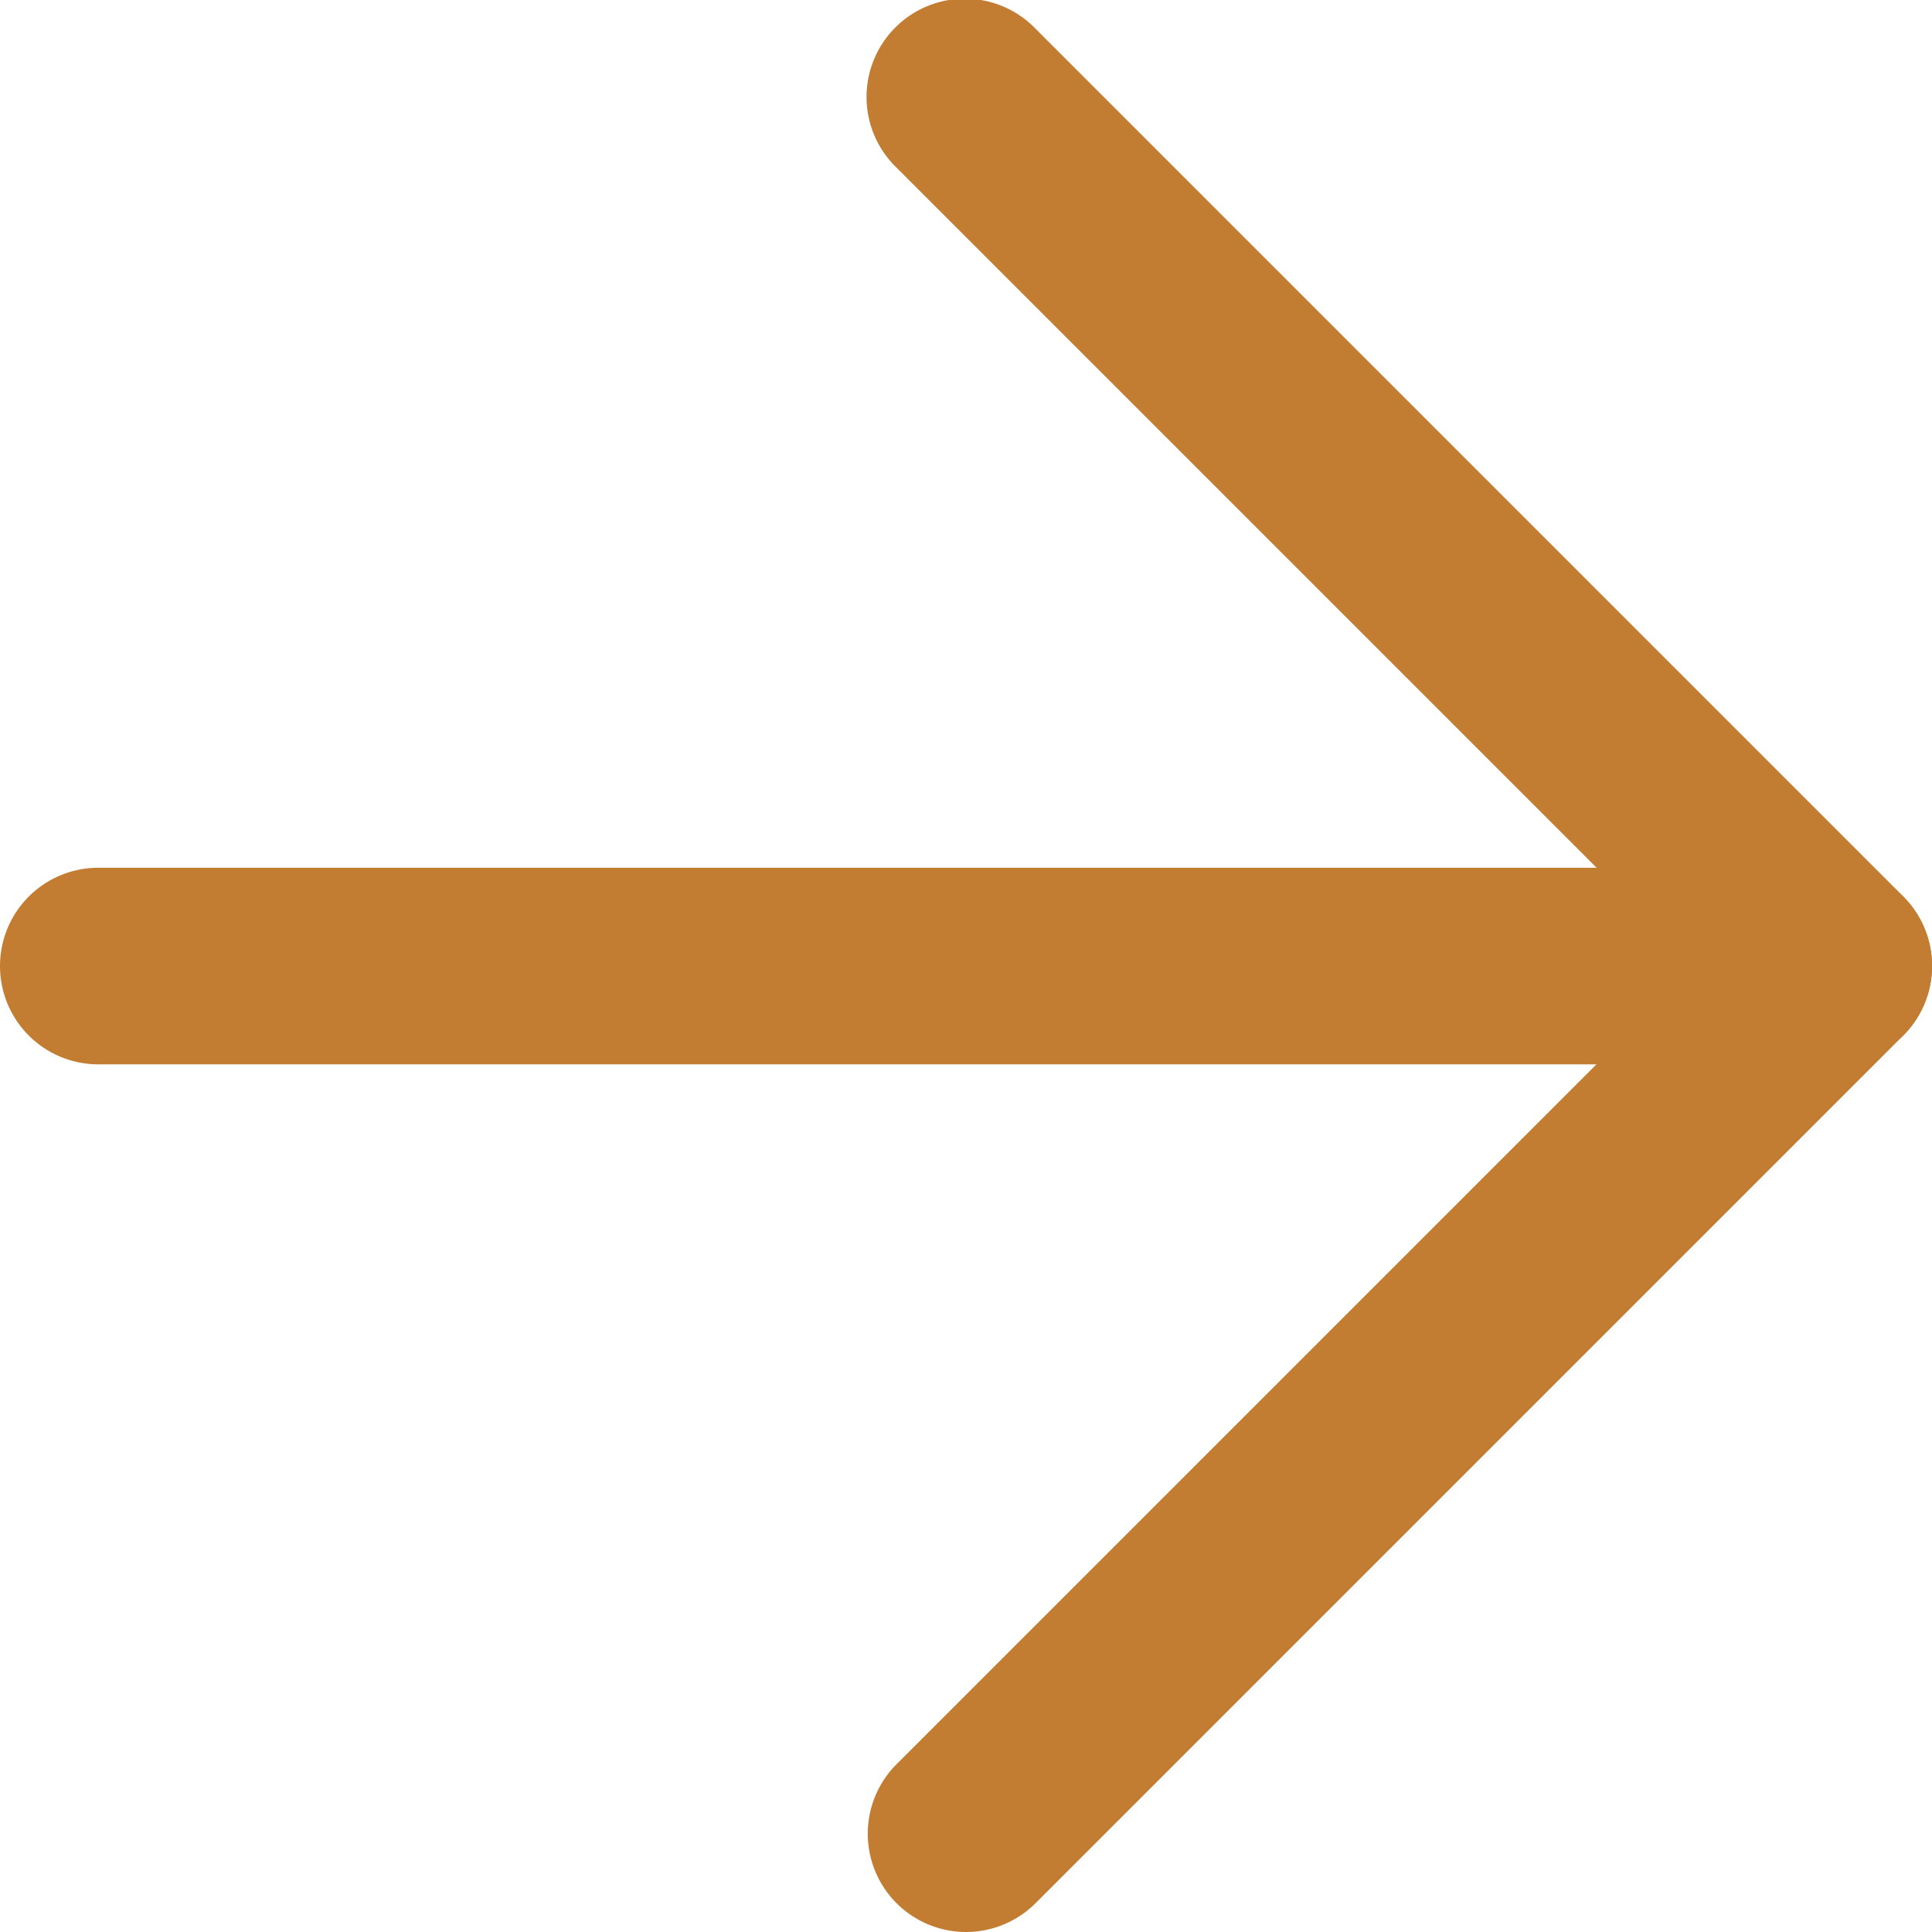 <?xml version="1.0" encoding="UTF-8"?>
<svg xmlns="http://www.w3.org/2000/svg" width="19.655" height="19.655" viewBox="0 0 19.655 19.655">
  <g transform="translate(1 1)">
    <path d="M18,30.655a1,1,0,0,1-.707-1.707l8.121-8.121-8.121-8.121a1,1,0,1,1,1.414-1.414l8.828,8.828a1,1,0,0,1,0,1.414l-8.828,8.828A1,1,0,0,1,18,30.655Z" transform="translate(-9.172 -12)" fill="#c27d32"></path>
    <path d="M29.655,19H12a1,1,0,0,1,0-2H29.655a1,1,0,0,1,0,2Z" transform="translate(-12 -9.172)" fill="#c27d32"></path>
  </g>
</svg>
